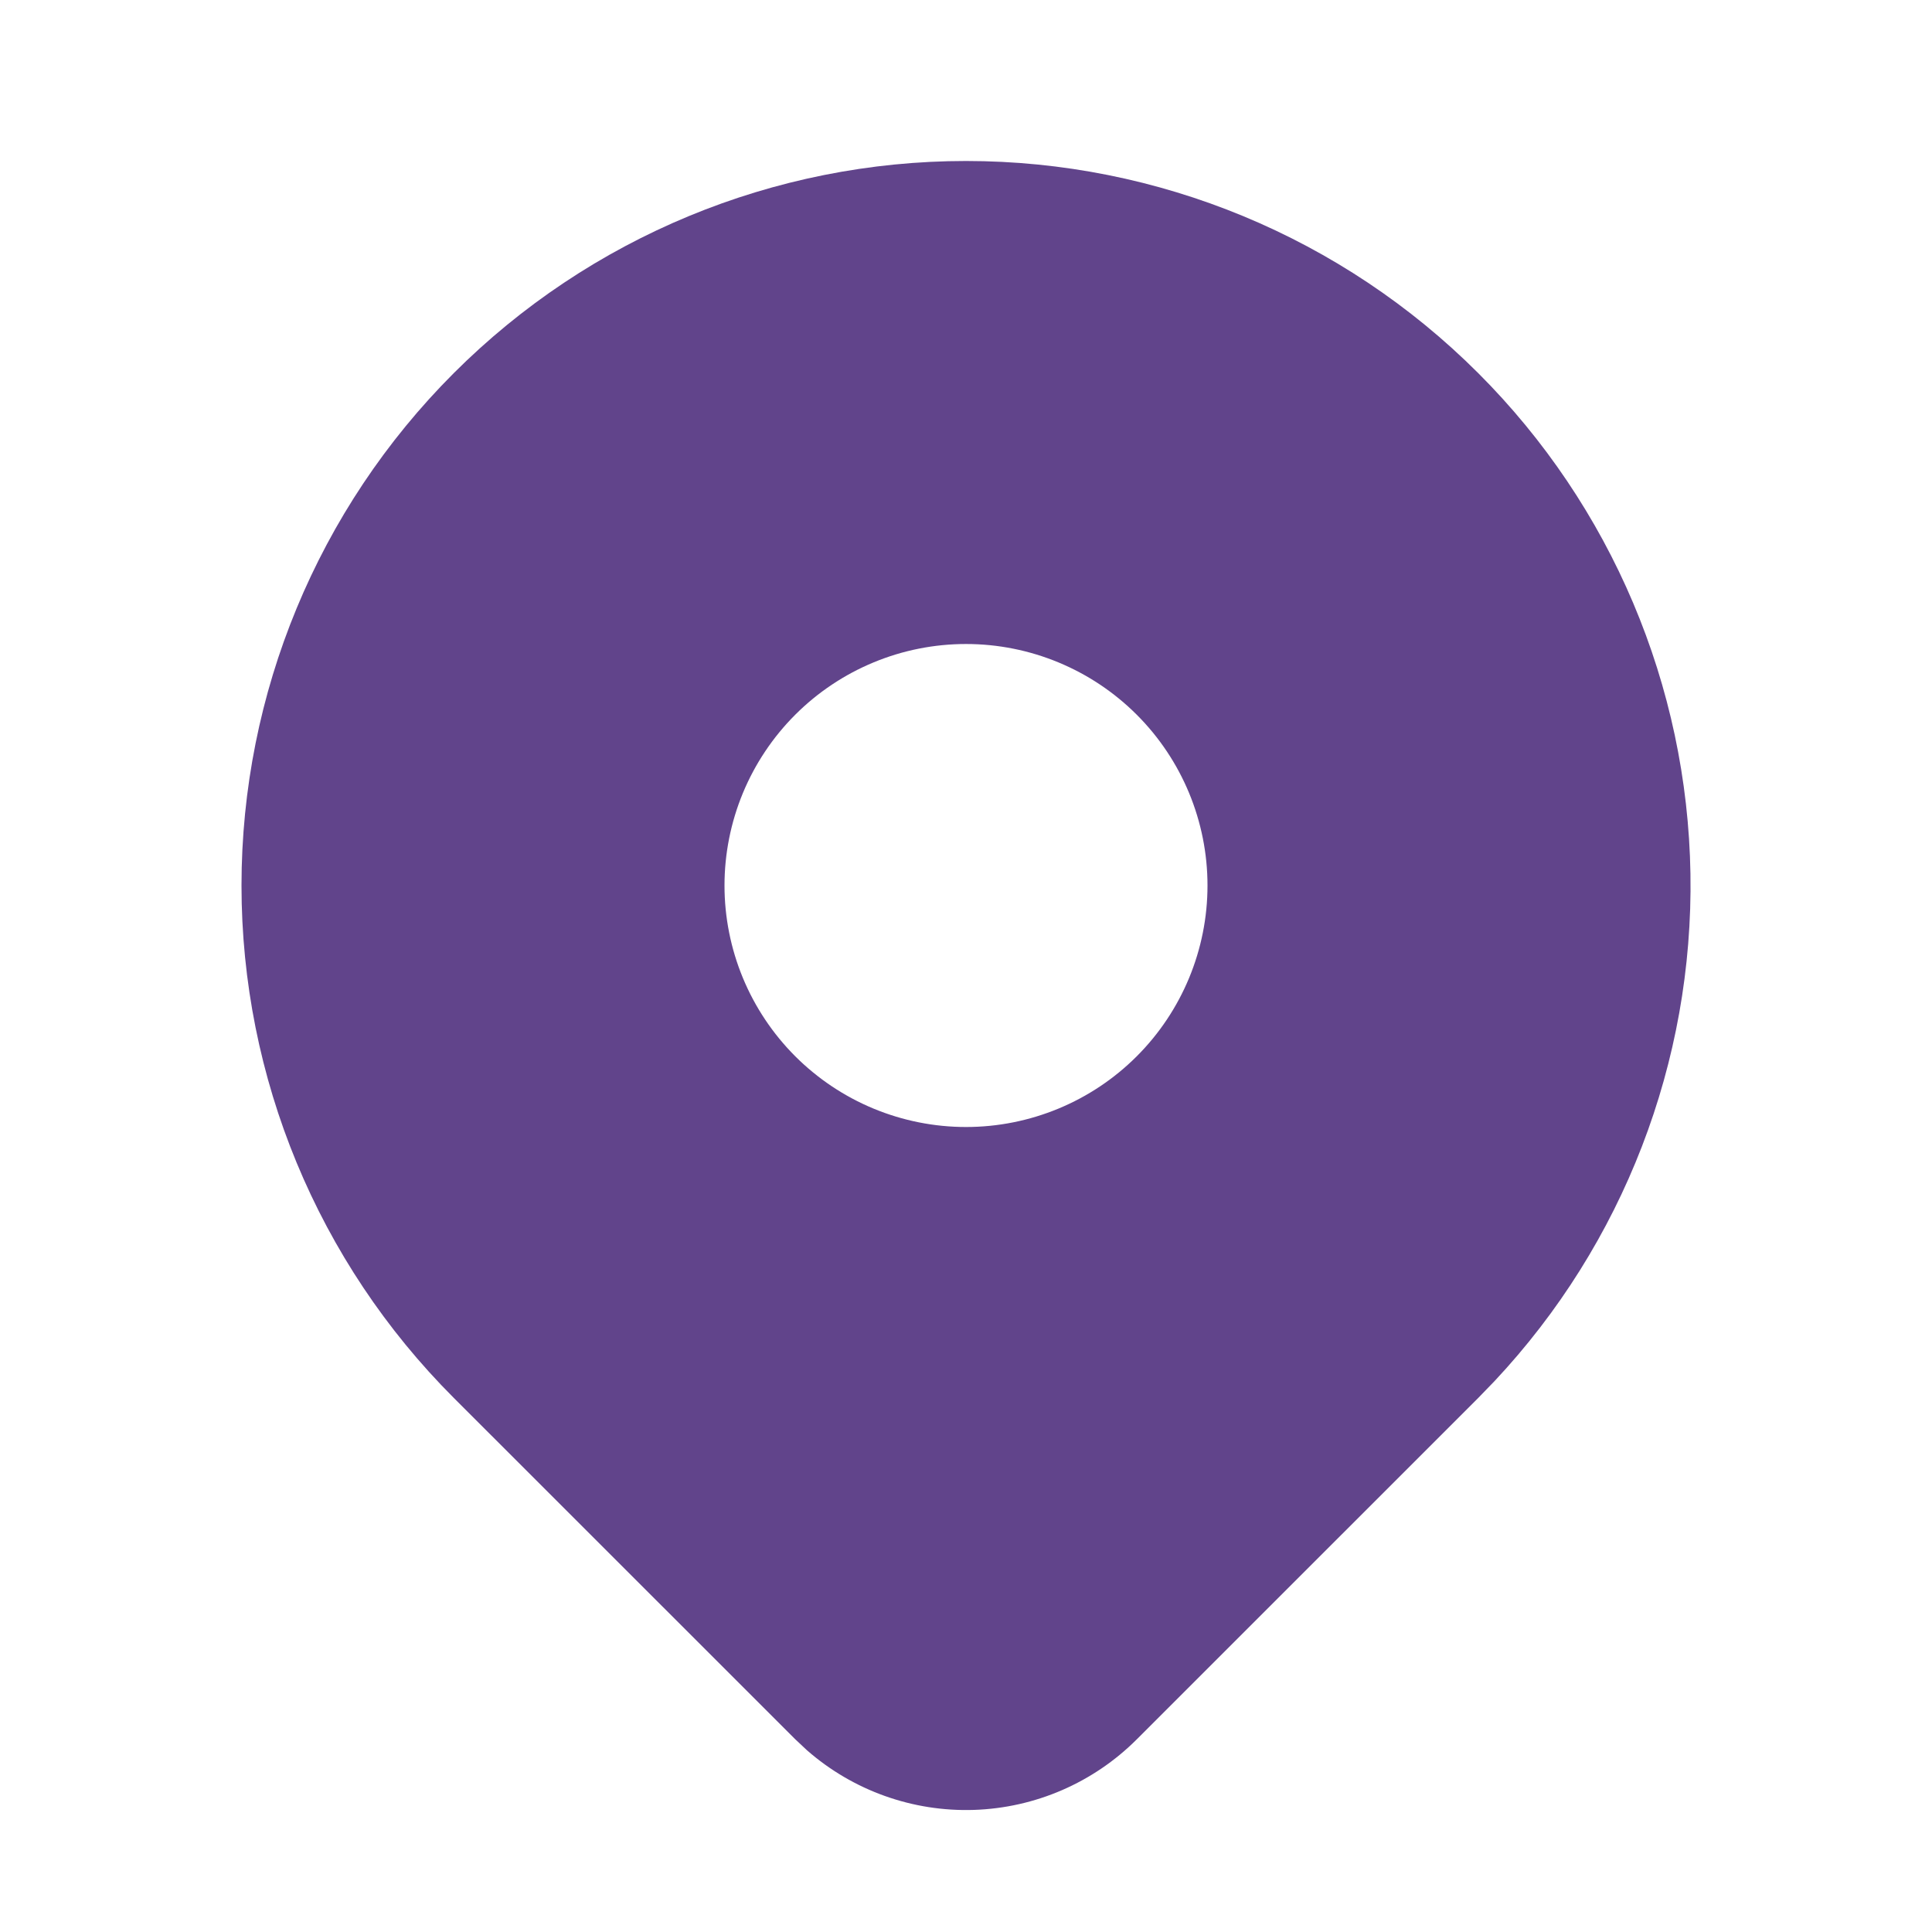 <?xml version="1.0" encoding="UTF-8"?> <svg xmlns="http://www.w3.org/2000/svg" width="113" height="113" viewBox="0 0 113 113" fill="none"><g clip-path="url(#clip0_39_15)"><mask id="mask0_39_15" style="mask-type:luminance" maskUnits="userSpaceOnUse" x="0" y="0" width="113" height="113"><path d="M113 0H0V113H113V0Z" fill="white"></path></mask><g mask="url(#mask0_39_15)"><path d="M86.464 21.828C94.244 29.607 98.693 40.106 98.872 51.106C99.05 62.106 94.943 72.745 87.42 80.772L86.464 81.76L66.487 101.733C63.952 104.266 60.549 105.741 56.967 105.859C53.385 105.977 49.893 104.729 47.197 102.369L46.519 101.733L26.536 81.756C18.59 73.809 14.125 63.03 14.125 51.792C14.125 40.553 18.59 29.775 26.536 21.828C34.483 13.881 45.262 9.416 56.5 9.416C67.739 9.416 78.517 13.881 86.464 21.828ZM56.5 37.667C54.645 37.667 52.809 38.032 51.095 38.742C49.381 39.452 47.824 40.492 46.512 41.804C45.201 43.115 44.16 44.673 43.45 46.386C42.741 48.1 42.375 49.937 42.375 51.792C42.375 53.647 42.741 55.483 43.45 57.197C44.16 58.911 45.201 60.468 46.512 61.78C47.824 63.091 49.381 64.132 51.095 64.842C52.809 65.551 54.645 65.917 56.5 65.917C60.246 65.917 63.839 64.429 66.488 61.78C69.137 59.131 70.625 55.538 70.625 51.792C70.625 48.046 69.137 44.453 66.488 41.804C63.839 39.155 60.246 37.667 56.5 37.667Z" fill="#61448B"></path></g></g><defs><clipPath id="clip0_39_15"><rect width="113" height="113" fill="white"></rect></clipPath></defs></svg> 